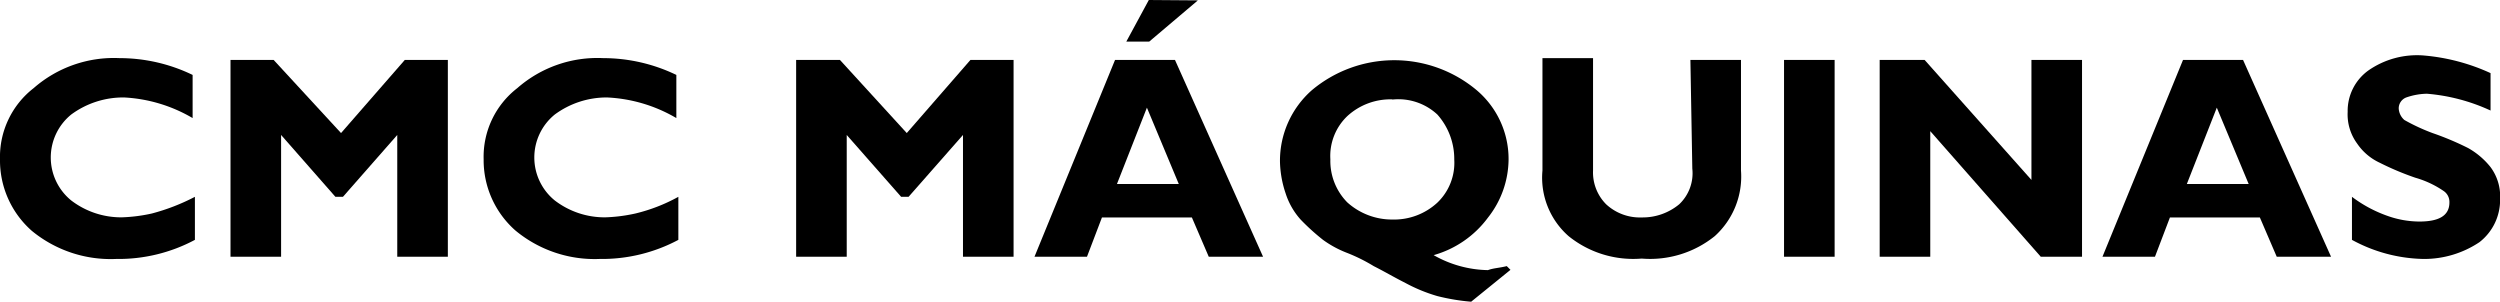 <?xml version="1.0" encoding="UTF-8"?> <svg xmlns="http://www.w3.org/2000/svg" width="261.92" height="31.61" viewBox="0 0 261.92 31.61"><g id="a79dc4f3-45db-443f-9f45-909a828559ab" data-name="Layer 2"><g id="ade2f539-2958-4434-8876-32e82b77f7b7" data-name="Layer 1"><g><path d="M20.42,20.62v4.51a17,17,0,0,1-8.25,2,13,13,0,0,1-8.83-2.94A9.83,9.83,0,0,1,0,16.69,9.12,9.12,0,0,1,3.53,9.23a12.75,12.75,0,0,1,9-3.14,17.55,17.55,0,0,1,7.65,1.76v4.52A15.75,15.75,0,0,0,13,10.21,9.19,9.19,0,0,0,7.46,12a5.8,5.8,0,0,0,0,9,8.61,8.61,0,0,0,5.3,1.77,16.87,16.87,0,0,0,3.14-.4A21.64,21.64,0,0,0,20.42,20.62Z"></path><path d="M35.73,13.94l6.68-7.66h4.51V26.9h-5.3V14.14l-5.69,6.48h-.79l-5.69-6.48V26.9h-5.3V6.28h4.52Z"></path><path d="M71.07,20.62v4.51a17,17,0,0,1-8.24,2A13,13,0,0,1,54,24.15a9.82,9.82,0,0,1-3.33-7.46,9.09,9.09,0,0,1,3.53-7.46,12.71,12.71,0,0,1,9-3.14,17.63,17.63,0,0,1,7.66,1.76v4.52a15.75,15.75,0,0,0-7.27-2.16A9.16,9.16,0,0,0,58.12,12a5.8,5.8,0,0,0,0,9,8.59,8.59,0,0,0,5.3,1.77,16.87,16.87,0,0,0,3.14-.4A18,18,0,0,0,71.07,20.62Z"></path><path d="M95,13.94l6.67-7.66h4.52V26.9h-5.3V14.14l-5.7,6.48h-.78l-5.7-6.48V26.9h-5.3V6.28H88Z"></path><path d="M123.1,6.28l9.23,20.62h-5.69l-1.77-4.12h-9.42l-1.57,4.12h-5.5l8.44-20.62Zm.4,13-3.34-8-3.14,8Zm2-19.24-5.1,4.32H118L120.36,0Z"></path><path d="M157.86,27.88l.39.39-4.12,3.34a21.8,21.8,0,0,1-3.54-.59,16.93,16.93,0,0,1-3.34-1.37c-1.17-.59-2.16-1.18-3.33-1.77a18,18,0,0,0-2.75-1.37,11,11,0,0,1-2.56-1.38A23.07,23.07,0,0,1,136.26,23a7.57,7.57,0,0,1-1.57-2.75,11,11,0,0,1-.59-3.33,9.85,9.85,0,0,1,3.34-7.47,13.44,13.44,0,0,1,17.27,0,9.44,9.44,0,0,1,3.34,7.27,9.94,9.94,0,0,1-2.16,6.08,10.66,10.66,0,0,1-5.69,3.93,11.85,11.85,0,0,0,5.69,1.57C156.48,28.08,157.07,28.08,157.86,27.88Zm-12-17.47a6.67,6.67,0,0,0-4.71,1.76,5.77,5.77,0,0,0-1.77,4.52,6.18,6.18,0,0,0,1.77,4.51A7,7,0,0,0,145.88,23a6.68,6.68,0,0,0,4.71-1.77,5.77,5.77,0,0,0,1.77-4.51A7,7,0,0,0,150.59,12a6,6,0,0,0-4.71-1.57Z"></path><path d="M177.1,6.28h5.3V17.87a8.41,8.41,0,0,1-2.75,6.87A10.79,10.79,0,0,1,172,27.09a10.79,10.79,0,0,1-7.66-2.35,8.14,8.14,0,0,1-2.74-6.87V6.09h5.3V17.87a4.73,4.73,0,0,0,1.37,3.53A5.2,5.2,0,0,0,172,22.78a6,6,0,0,0,3.93-1.38,4.47,4.47,0,0,0,1.37-3.73Z"></path><path d="M192.21,6.28V26.9h-5.3V6.28Z"></path><path d="M218.13,6.28V26.9h-4.32L202.23,13.74V26.9h-5.3V6.28h4.71l11.19,12.57V6.28Z"></path><path d="M235,6.28l9.22,20.62h-5.69l-1.77-4.12h-9.42l-1.57,4.12h-5.5l8.44-20.62Zm.59,13-3.34-8-3.14,8Z"></path><path d="M260.93,7.66v3.92a19.68,19.68,0,0,0-6.67-1.76,6.93,6.93,0,0,0-2.16.39,1.22,1.22,0,0,0-.79,1.18,1.73,1.73,0,0,0,.59,1.18,20.49,20.49,0,0,0,2.95,1.37,30.28,30.28,0,0,1,3.73,1.57,8,8,0,0,1,2.35,2,5.14,5.14,0,0,1,1,3.34,5.6,5.6,0,0,1-2.16,4.52,10.4,10.4,0,0,1-5.89,1.76,16.23,16.23,0,0,1-7.47-2V20.62a13.73,13.73,0,0,0,3.73,2,10.05,10.05,0,0,0,3.34.59c2,0,3.14-.59,3.14-2A1.38,1.38,0,0,0,256,20a10.18,10.18,0,0,0-2.95-1.38,29.64,29.64,0,0,1-3.73-1.57,5.81,5.81,0,0,1-2.36-2,5.17,5.17,0,0,1-1-3.34,5.22,5.22,0,0,1,2.16-4.32,8.91,8.91,0,0,1,5.89-1.57A21,21,0,0,1,260.93,7.66Z"></path></g></g></g></svg> 